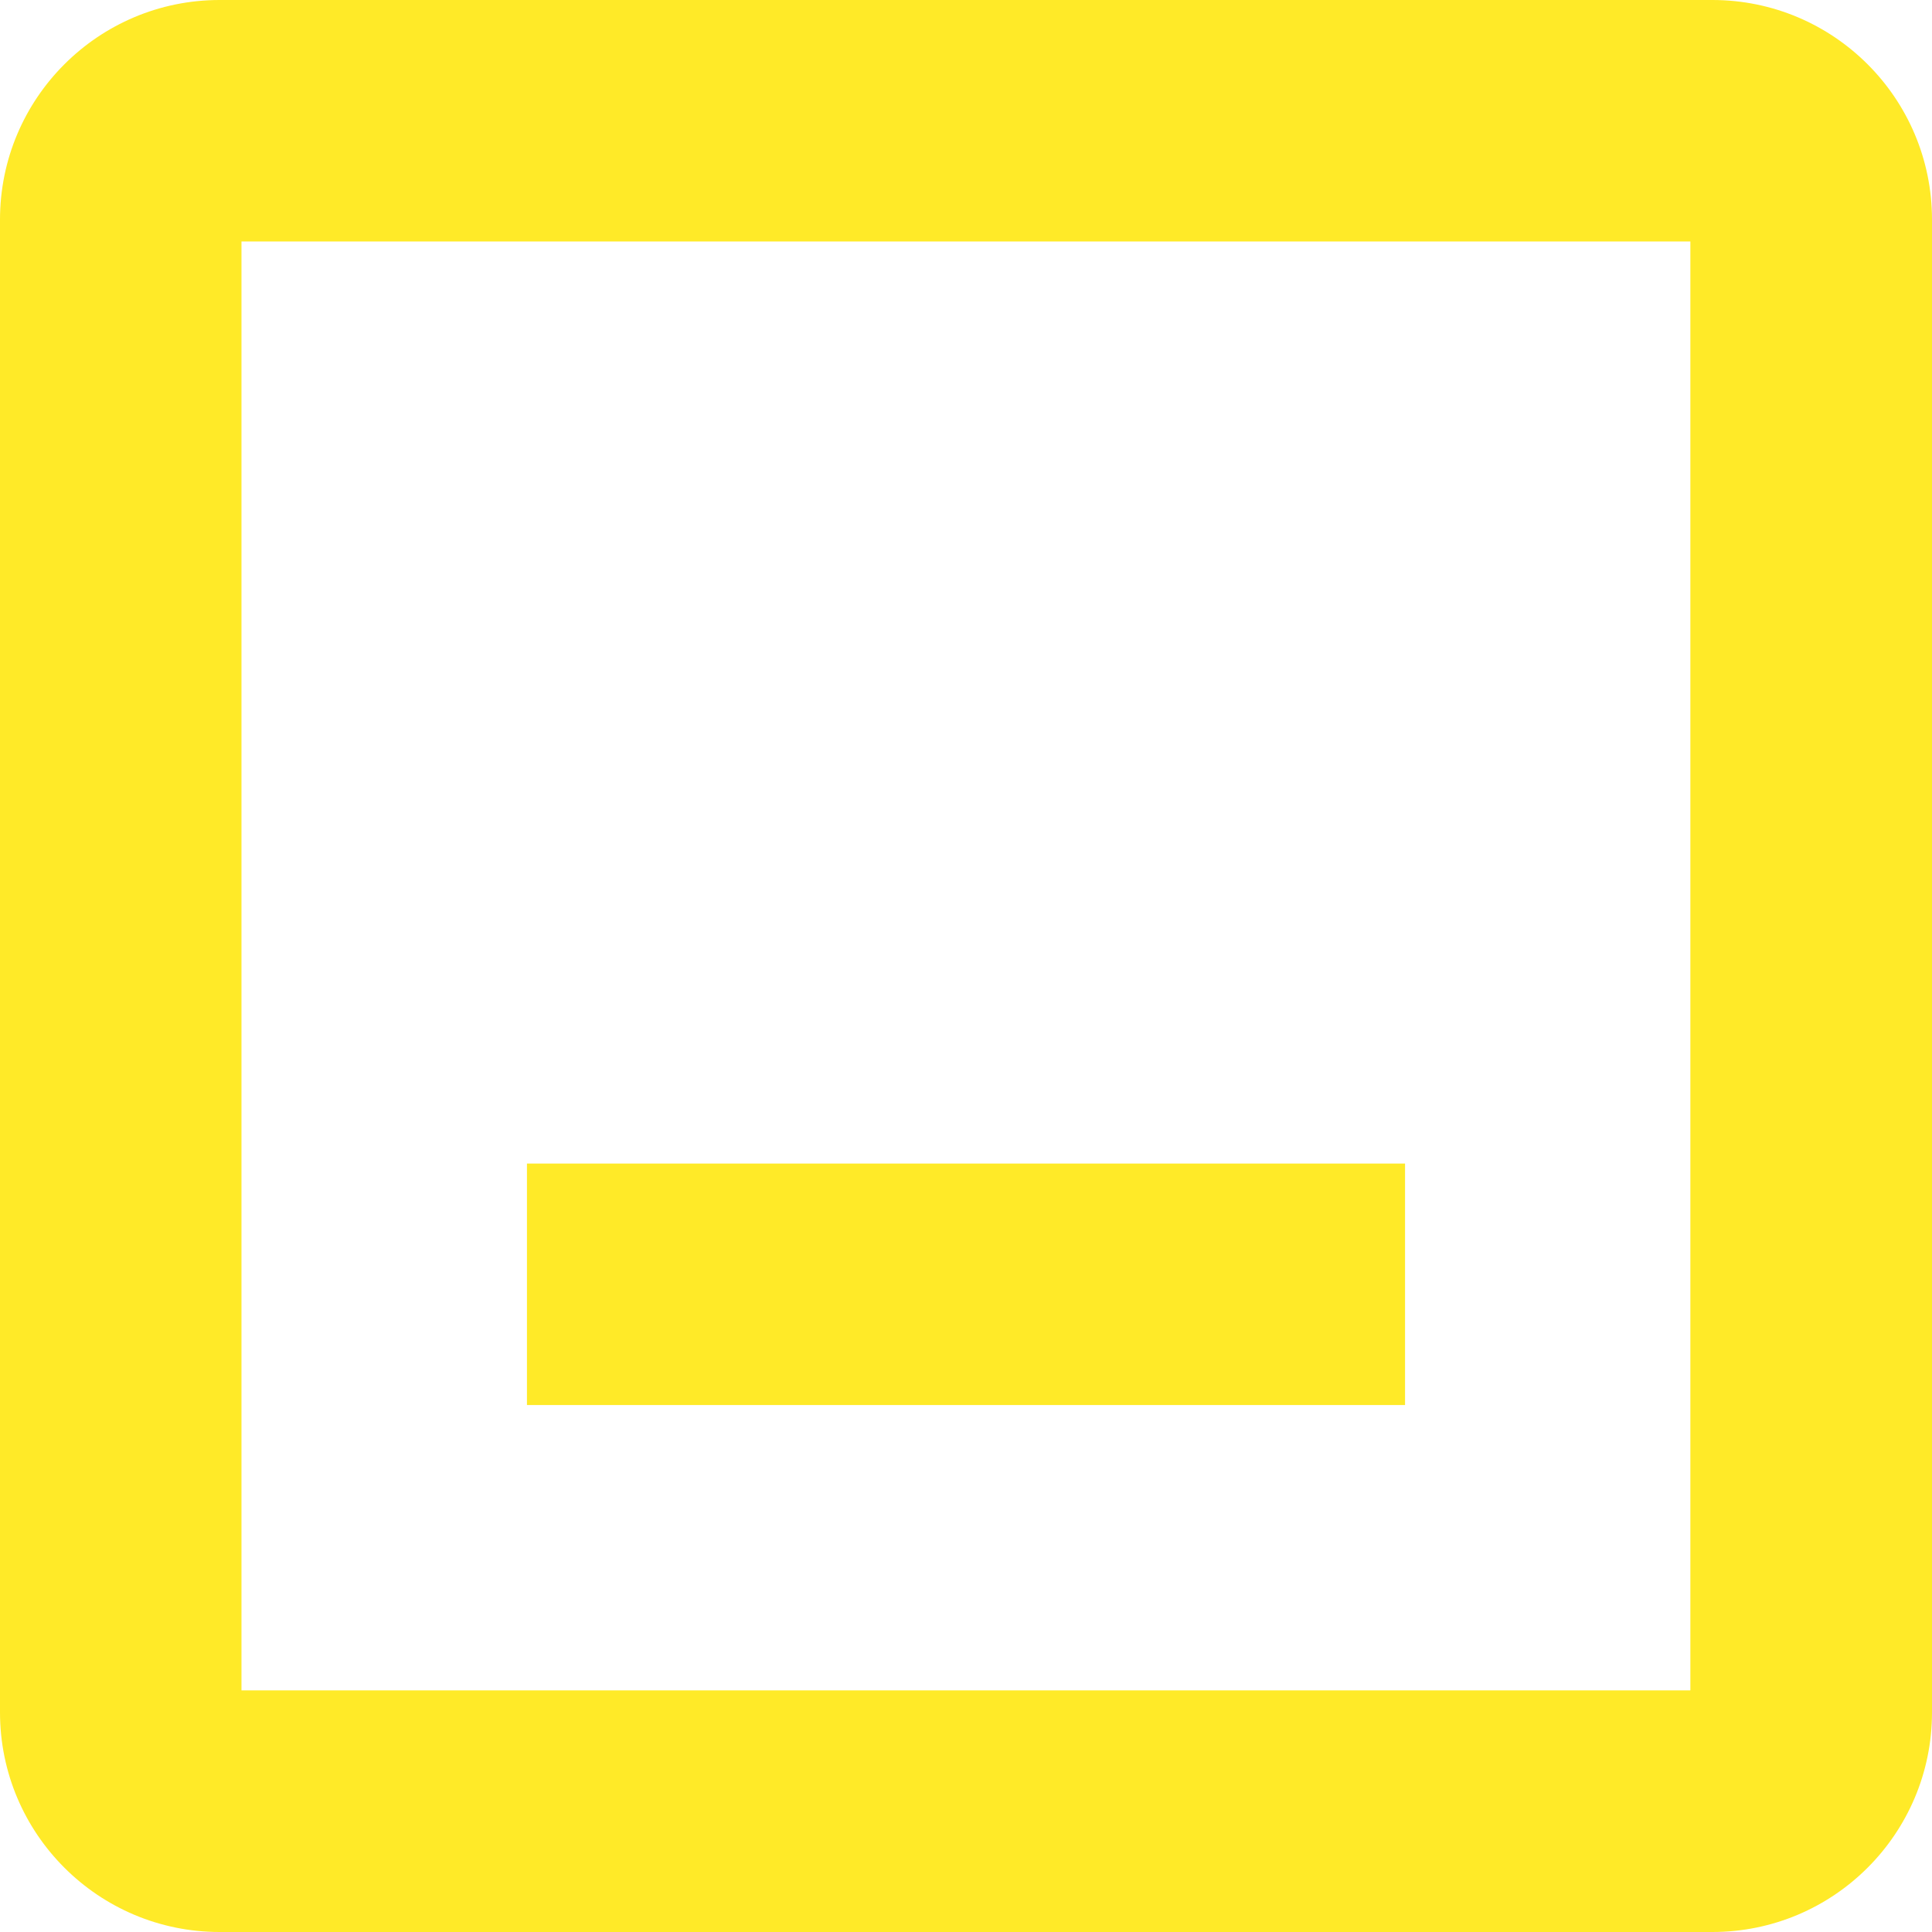 <svg width="458" height="458" viewBox="0 0 458 458" fill="none" xmlns="http://www.w3.org/2000/svg">
<path d="M400.718 57.245V400.718H57.245V57.245H400.718ZM405.932 0H52.068C23.317 0 0 23.317 0 52.068V405.932C0 434.683 23.317 458 52.068 458H405.932C434.683 458 458 434.683 458 405.932V52.068C458 23.317 434.683 0 405.932 0Z" fill="#FFEA28"/>
<path d="M333.081 275.833H124.919V333.078H333.081V275.833Z" fill="#FFEA28"/>
</svg>
